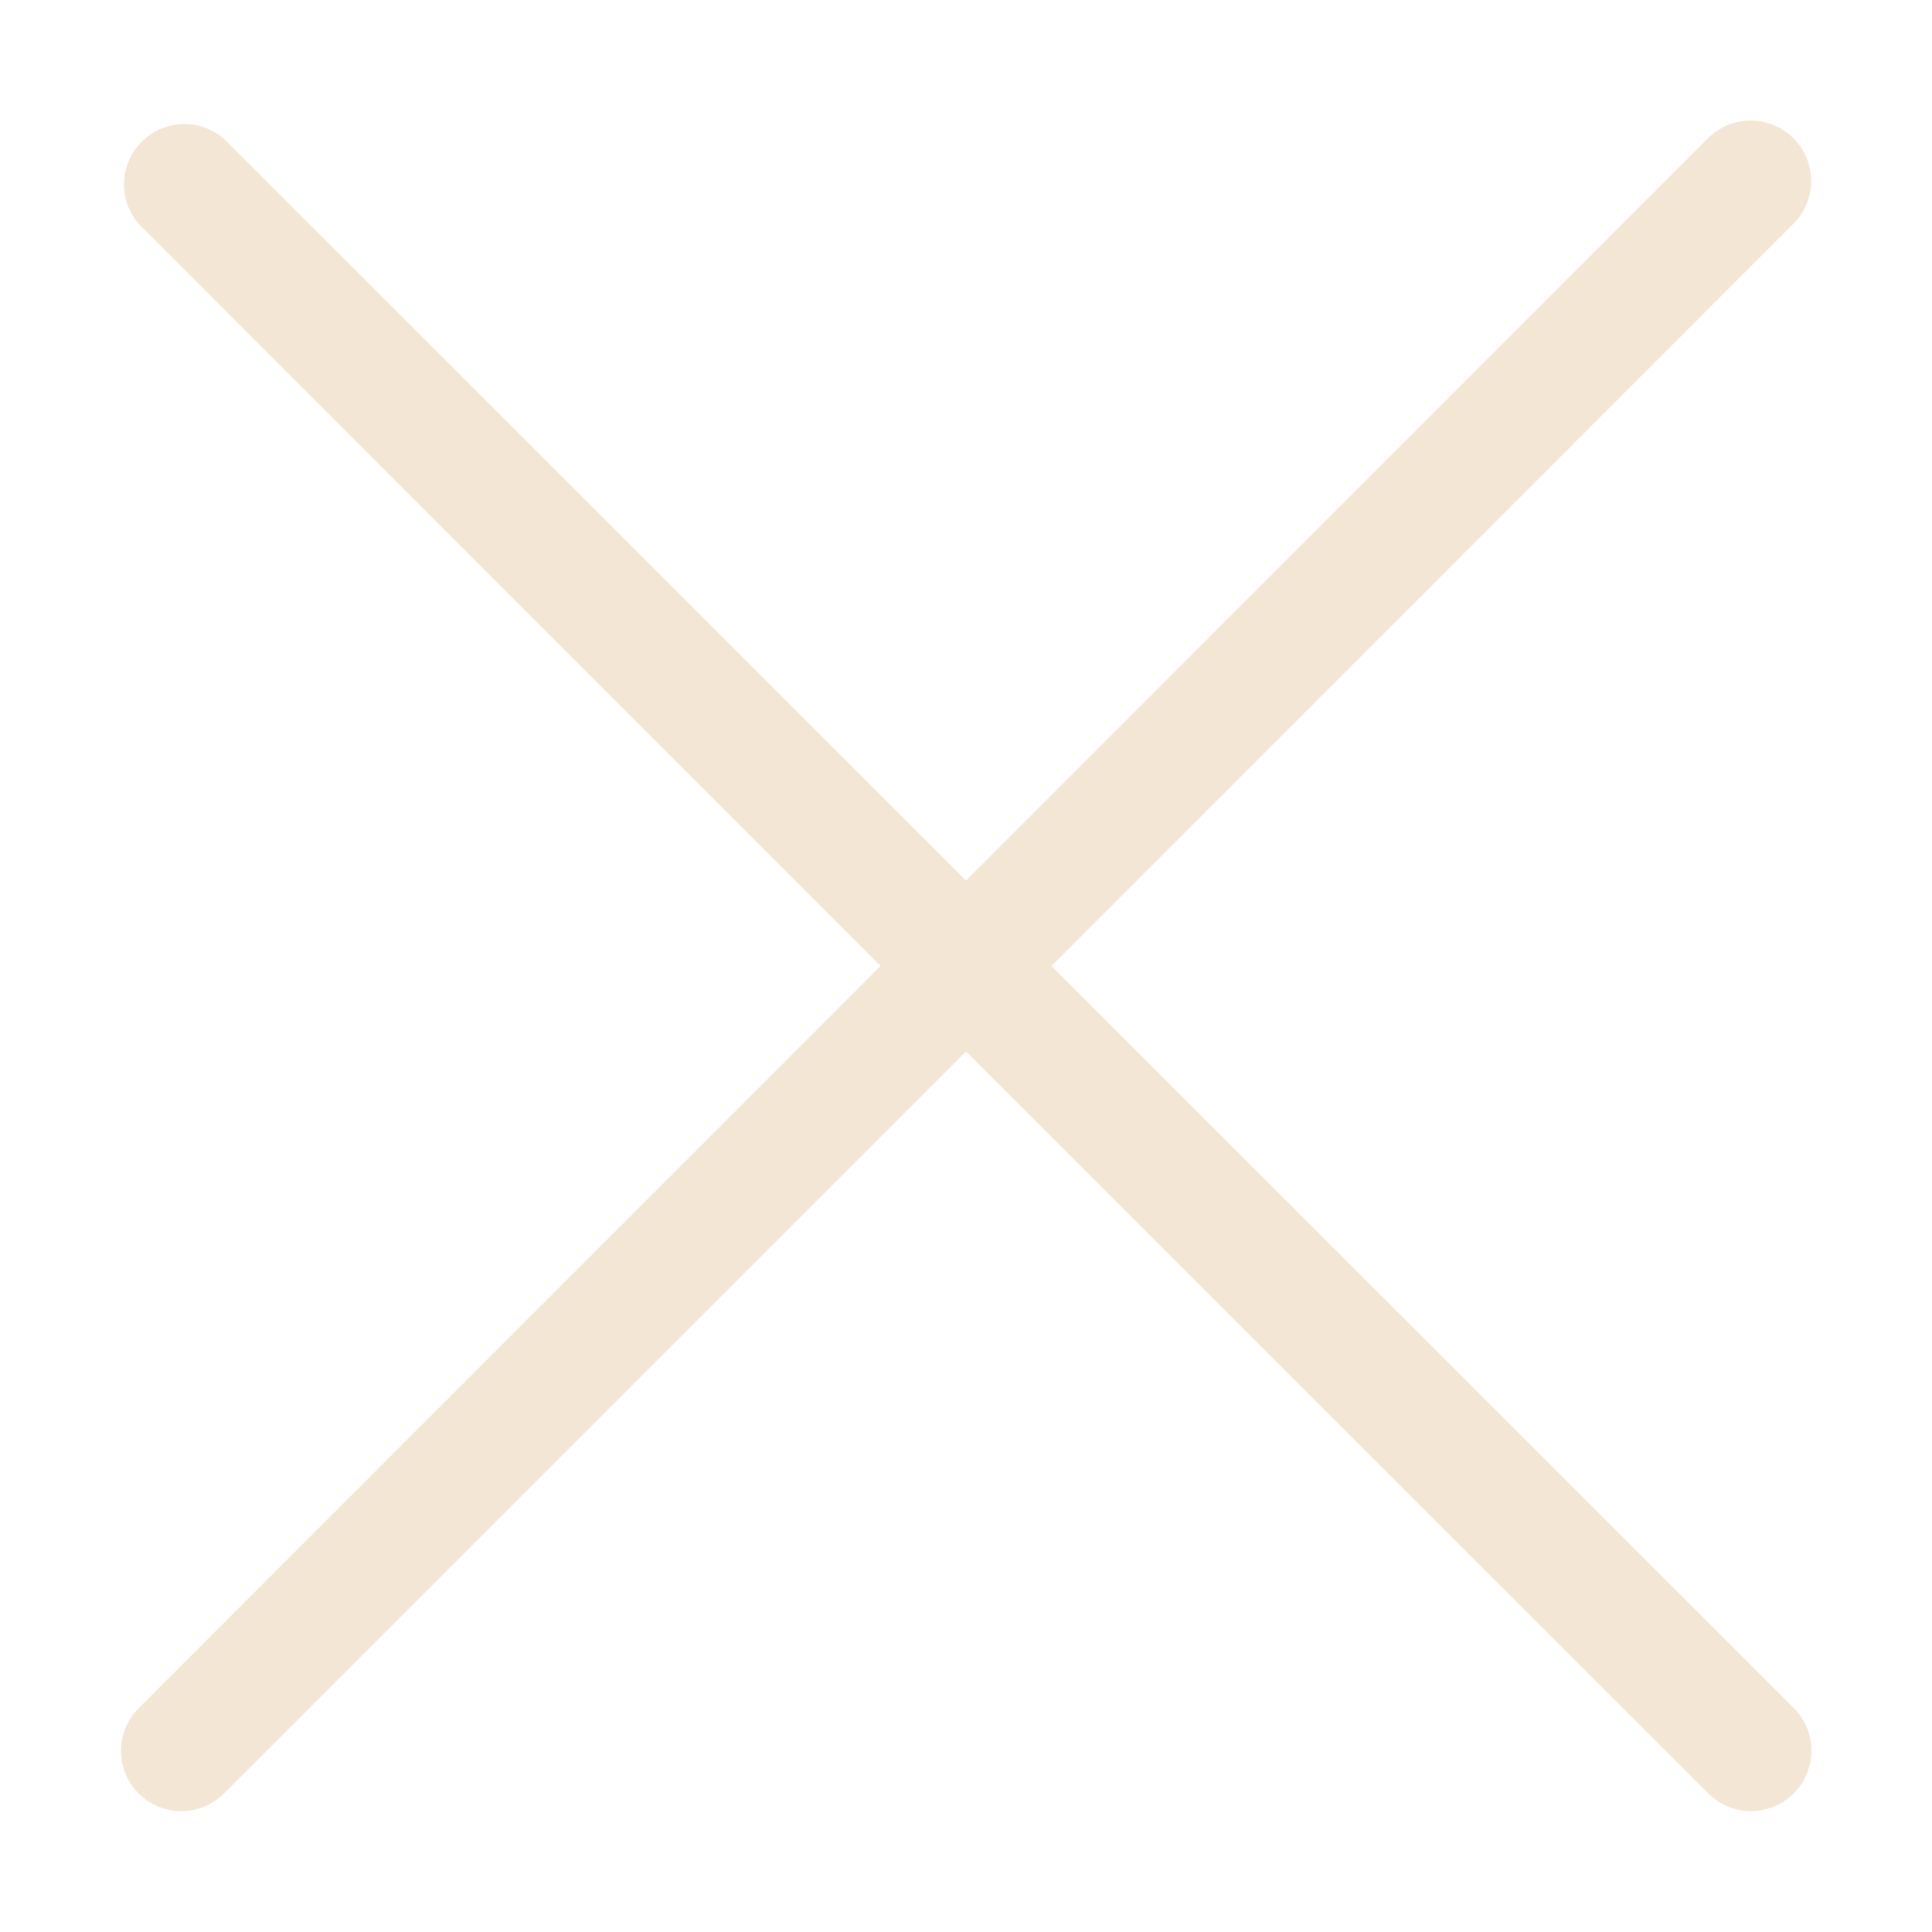 <?xml version="1.0" encoding="UTF-8"?> <svg xmlns="http://www.w3.org/2000/svg" width="512" height="512" viewBox="0 0 512 512" fill="none"><path d="M36.719 475.28C38.205 476.768 39.97 477.948 41.912 478.753C43.854 479.558 45.936 479.973 48.039 479.973C50.142 479.973 52.224 479.558 54.166 478.753C56.108 477.948 57.873 476.768 59.359 475.28L255.999 278.64L452.719 475.28C455.721 478.282 459.793 479.969 464.039 479.969C468.285 479.969 472.357 478.282 475.359 475.28C478.361 472.278 480.048 468.206 480.048 463.96C480.048 459.714 478.361 455.642 475.359 452.64L278.639 256L475.279 59.28C478.281 56.278 479.968 52.206 479.968 47.96C479.968 43.714 478.281 39.642 475.279 36.64C472.277 33.638 468.205 31.951 463.959 31.951C459.713 31.951 455.641 33.638 452.639 36.64L255.999 233.36L59.279 36.72C56.218 34.099 52.281 32.729 48.254 32.885C44.227 33.04 40.408 34.71 37.558 37.559C34.709 40.409 33.039 44.228 32.884 48.255C32.728 52.282 34.098 56.219 36.719 59.28L233.359 256L36.719 452.72C33.739 455.718 32.066 459.773 32.066 464C32.066 468.227 33.739 472.282 36.719 475.28Z" fill="#F4E6D4"></path></svg> 